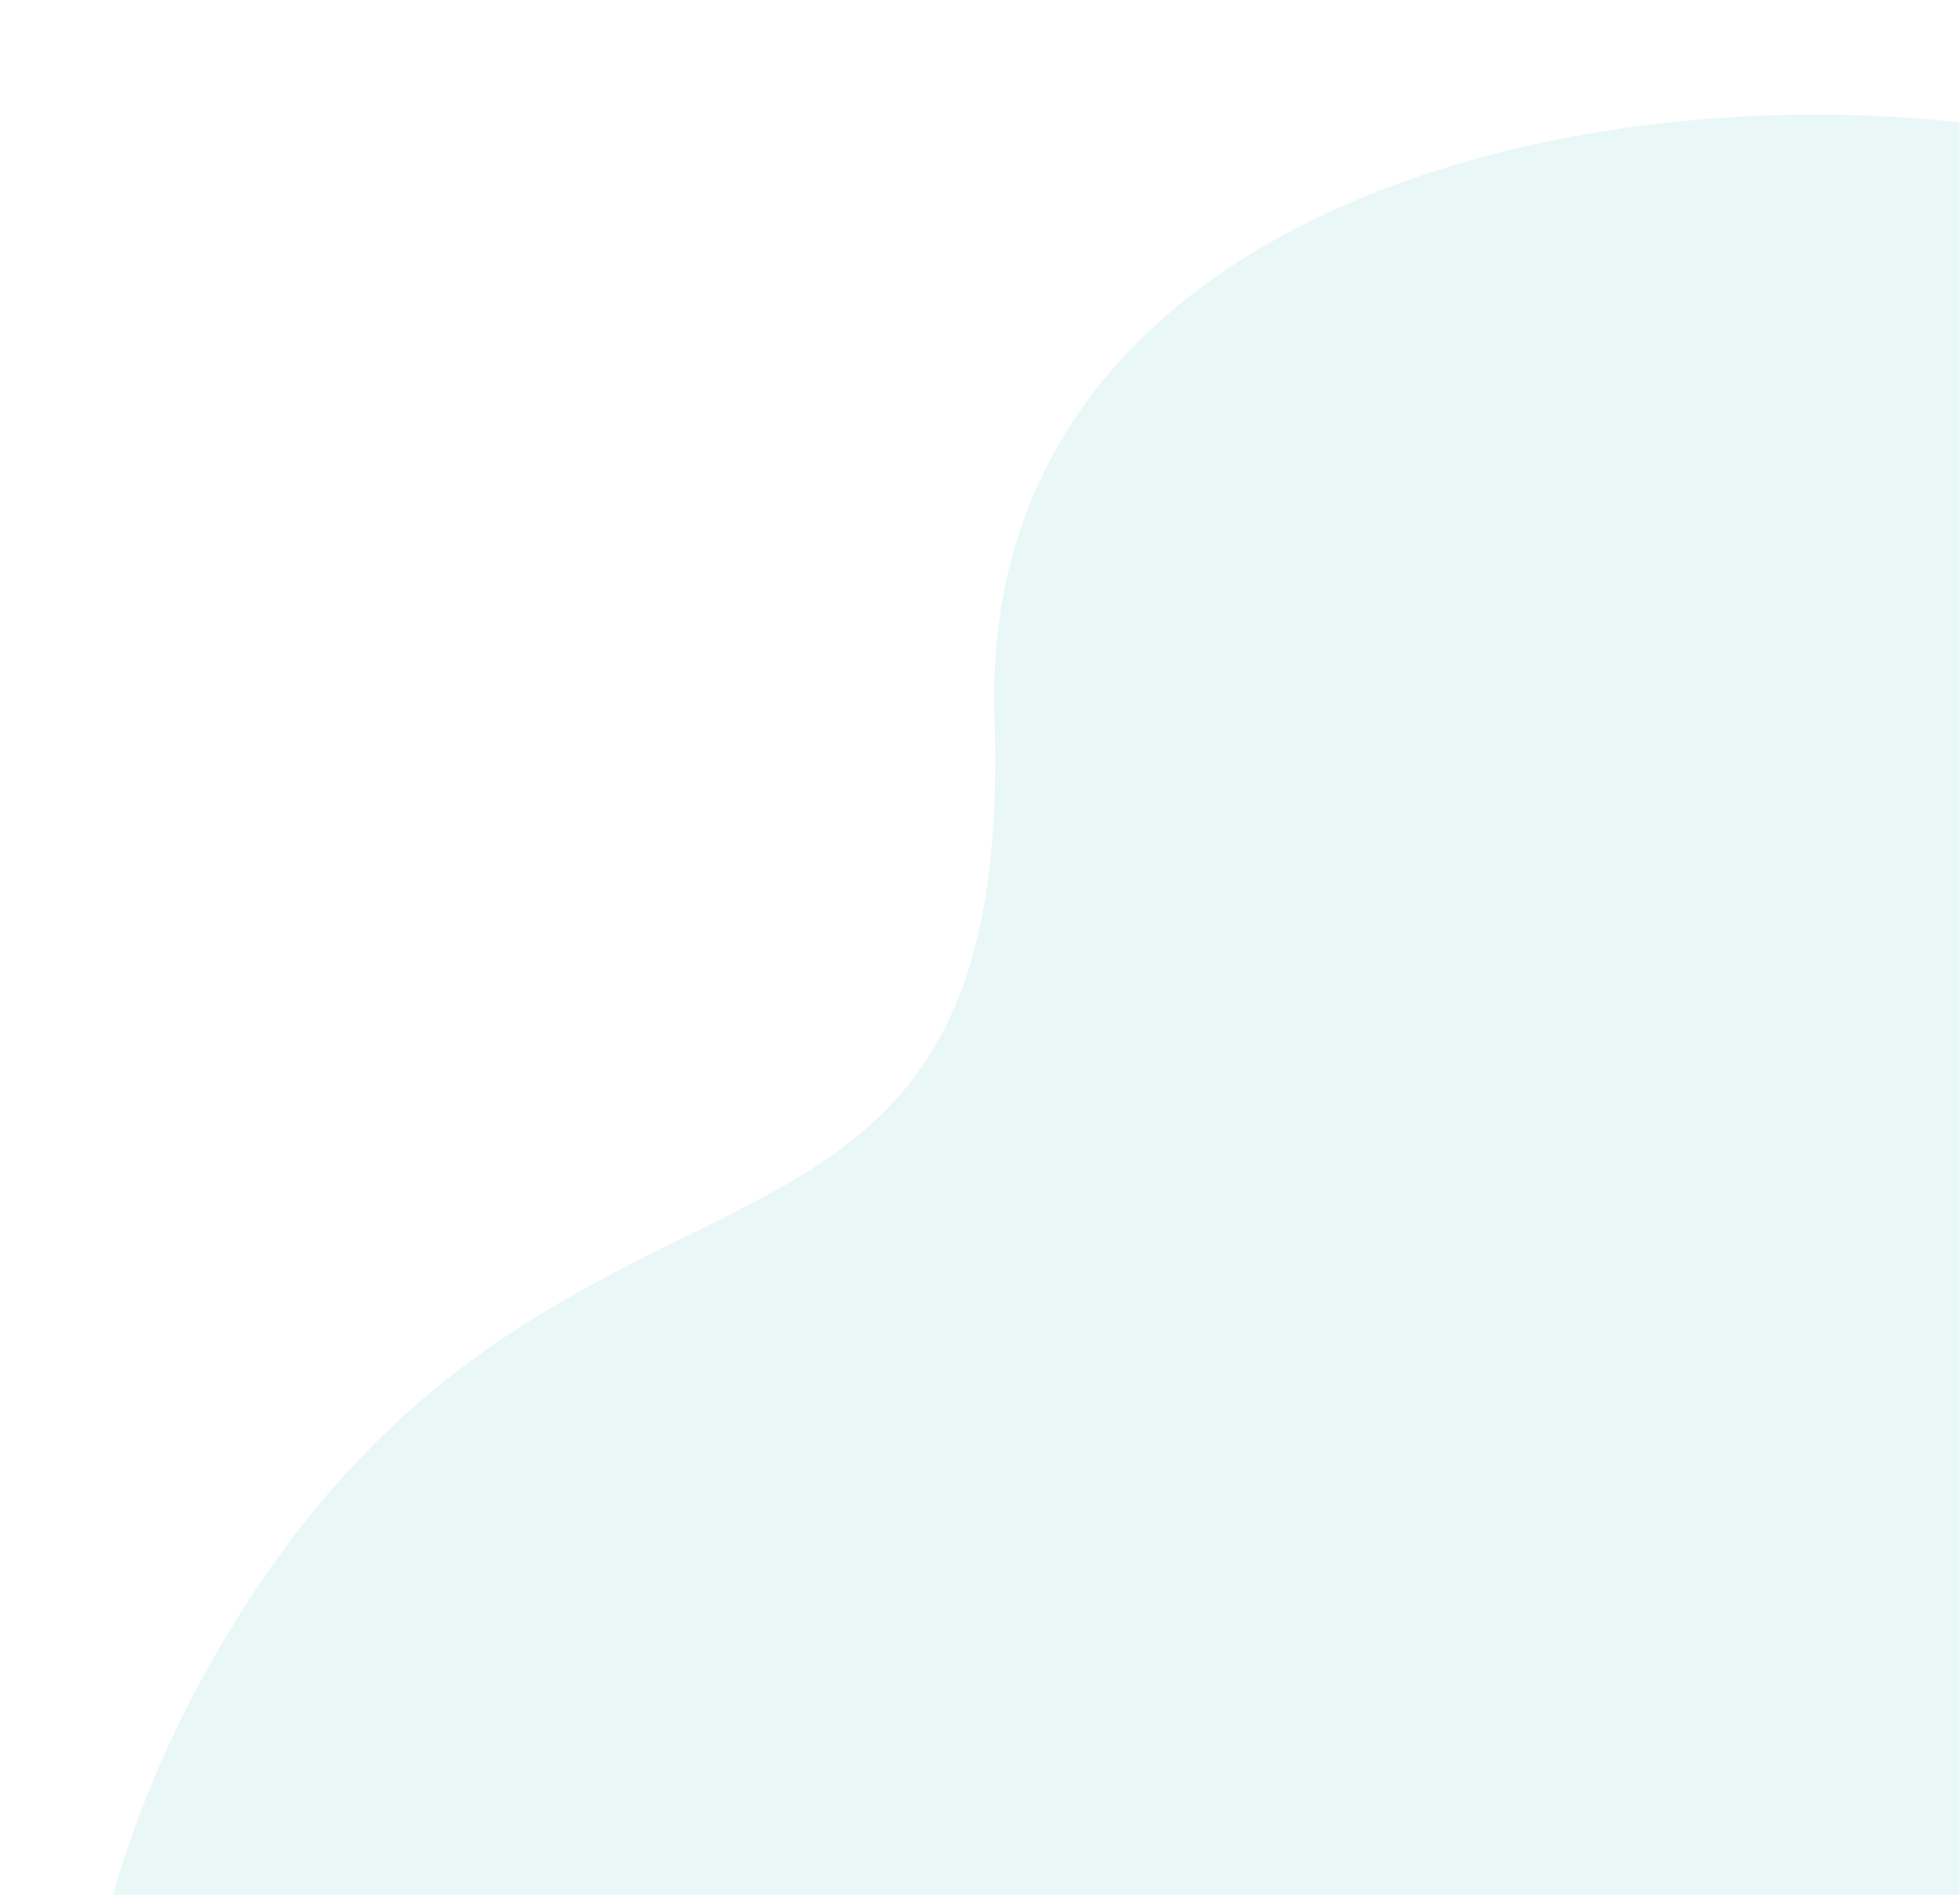 <svg xmlns="http://www.w3.org/2000/svg" width="513" height="496" fill="none" xmlns:v="https://vecta.io/nano"><mask id="A" maskUnits="userSpaceOnUse" x="0" y="0" width="513" height="496" mask-type="alpha"><path fill="#dff5ff" d="M.998 0h512v496h-512z"/></mask><g mask="url(#A)"><path opacity=".2" d="M53.697 690s-80.383-121.526 7.162-264.471 205.118-71.084 199.431-237.487S503.283 5.5 591.169 53.752s165.477 20.607 270.442 23.973c170.239 5.46 217.899 173.31 170.699 254.994-66.967 115.895 209.8 129.525 50.48 357.281H53.697z" fill="#99dada"/></g></svg>